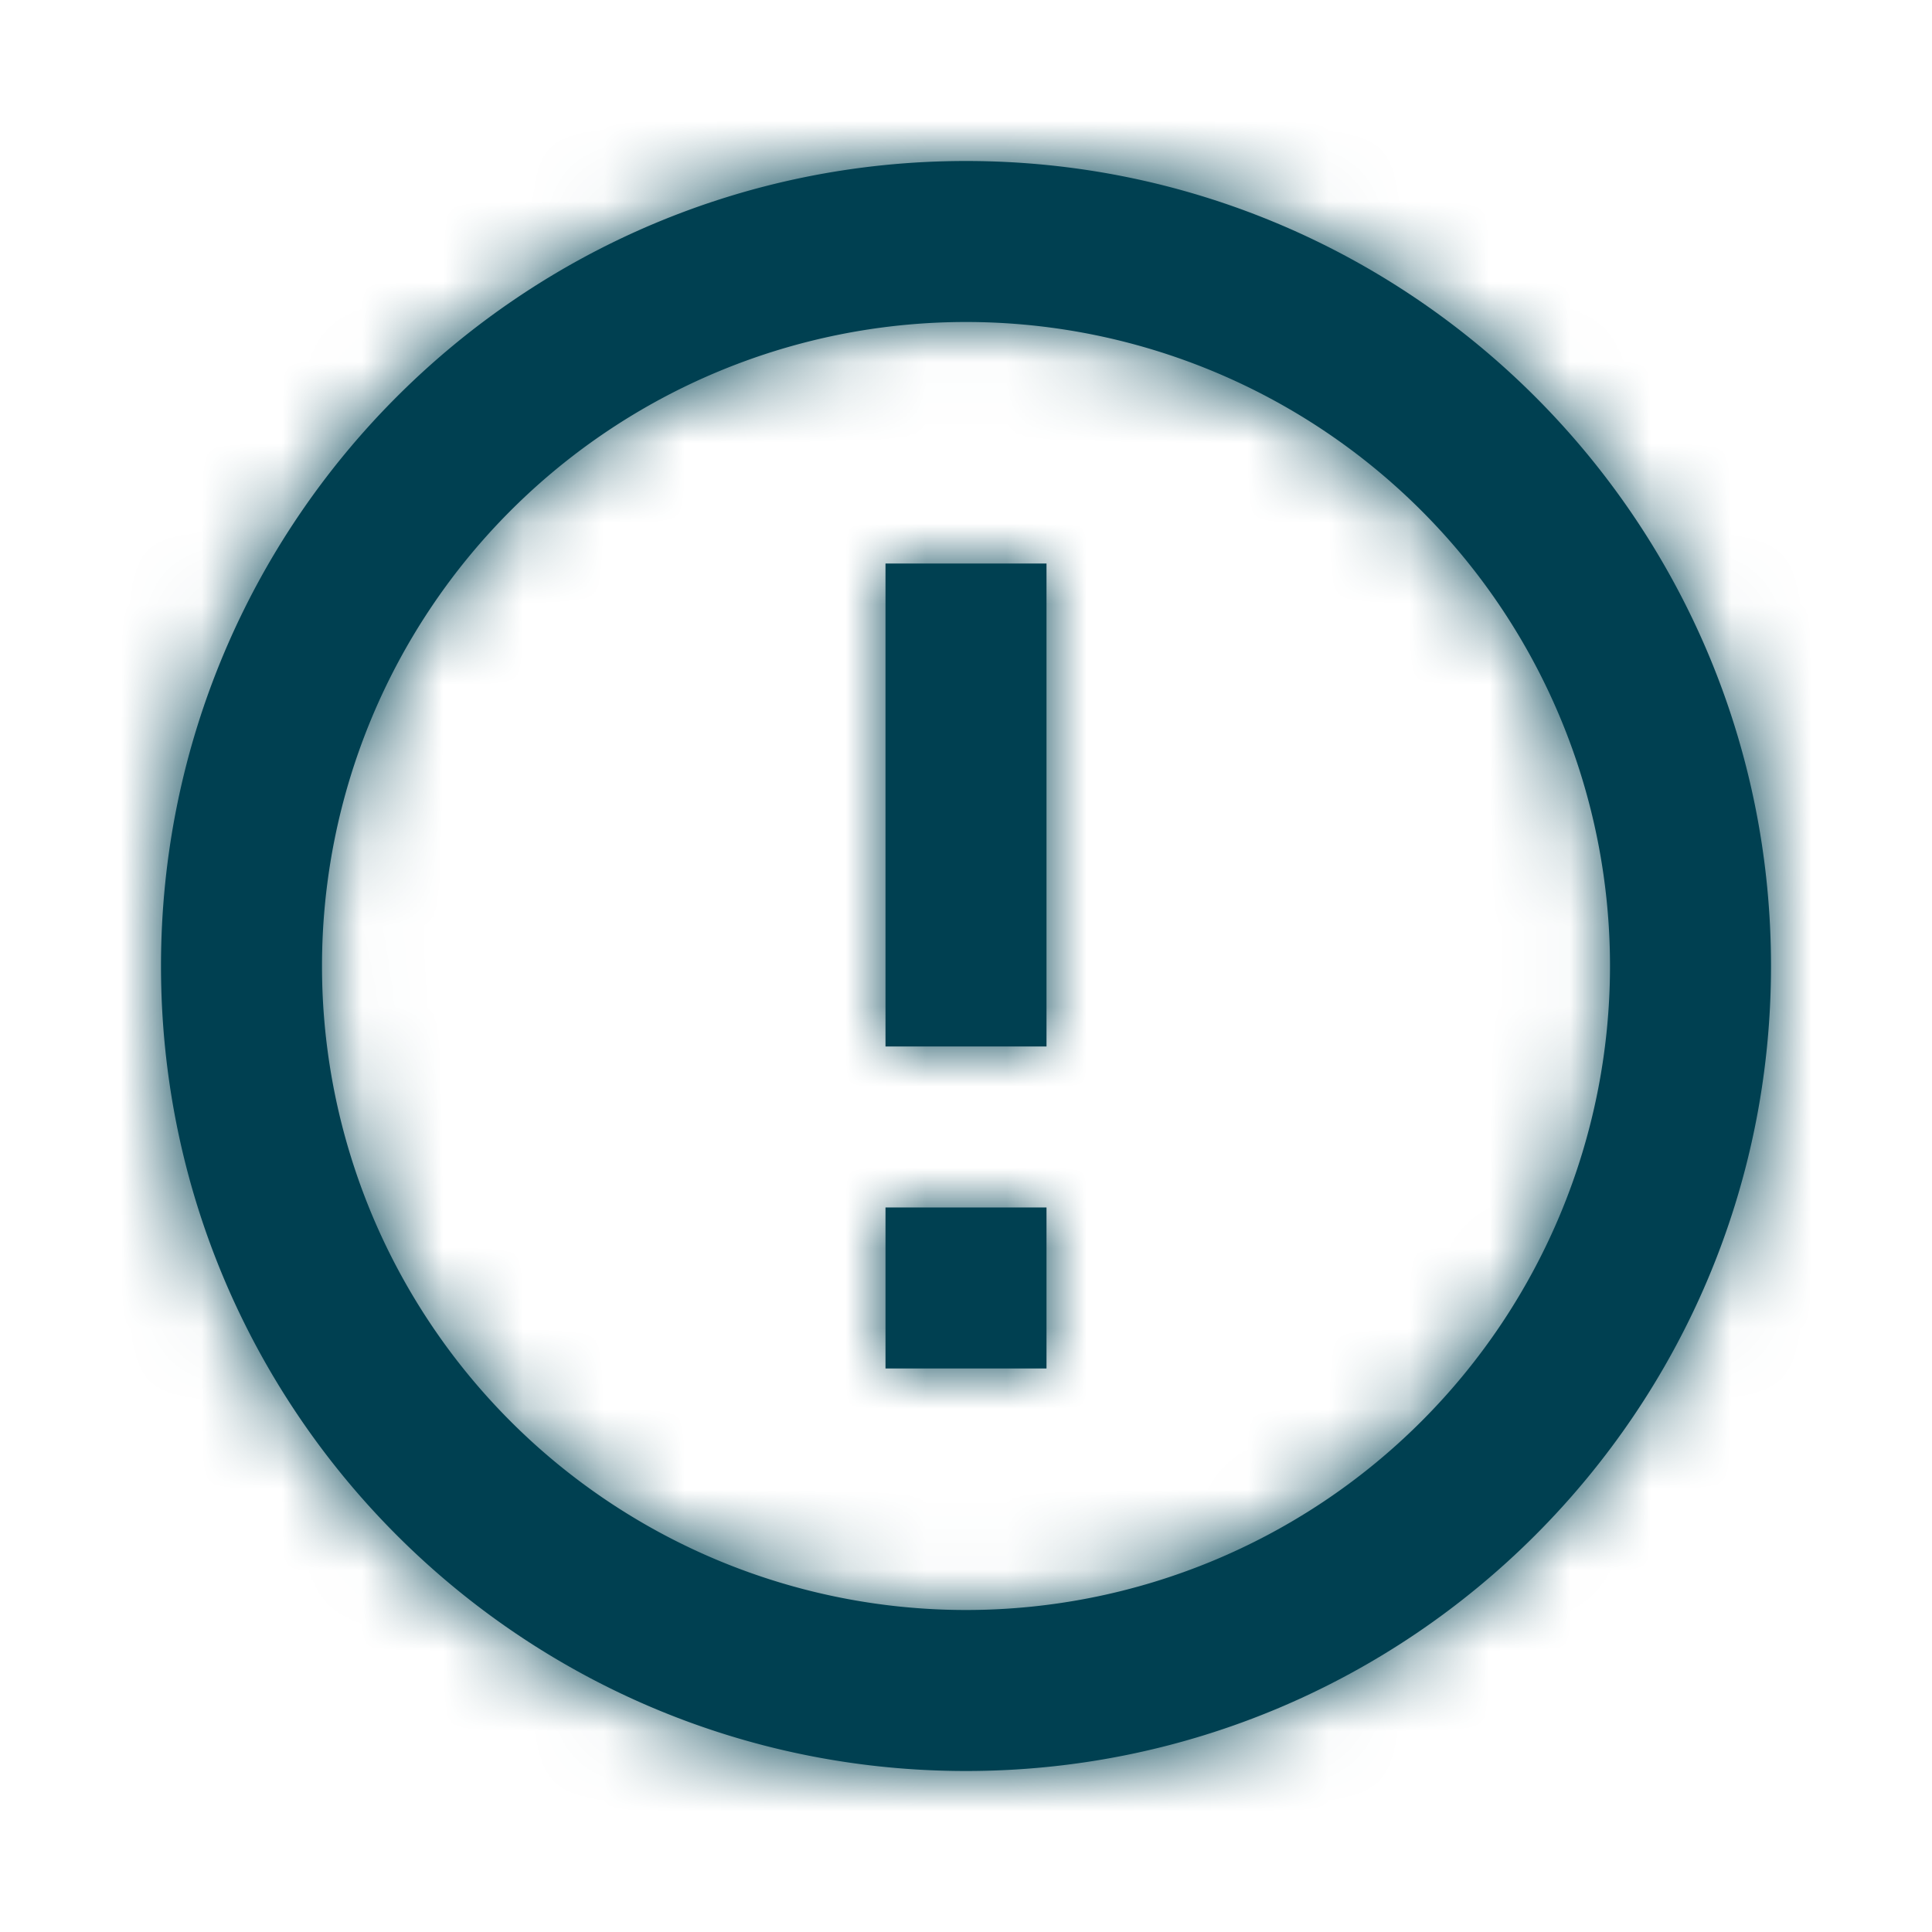 <svg xmlns="http://www.w3.org/2000/svg" xmlns:xlink="http://www.w3.org/1999/xlink" width="24" height="24" viewBox="0 0 24 24">
    <defs>
        <path id="a" d="M12 2c5.523 0 10 4.477 10 10s-4.477 10-10 10S2 17.523 2 12 6.477 2 12 2zm0 2a8 8 0 1 0 0 16 8 8 0 0 0 0-16zm1 11v2h-2v-2h2zm0-8v6h-2V7h2z"/>
    </defs>
    <g fill="none" fill-rule="evenodd">
        <mask id="b" fill="#fff">
            <use xlink:href="#a"/>
        </mask>
        <use fill="#004051" fill-rule="nonzero" xlink:href="#a"/>
        <g fill="#004051" mask="url(#b)">
            <path d="M0 0h24v24H0z"/>
        </g>
    </g>
</svg>
